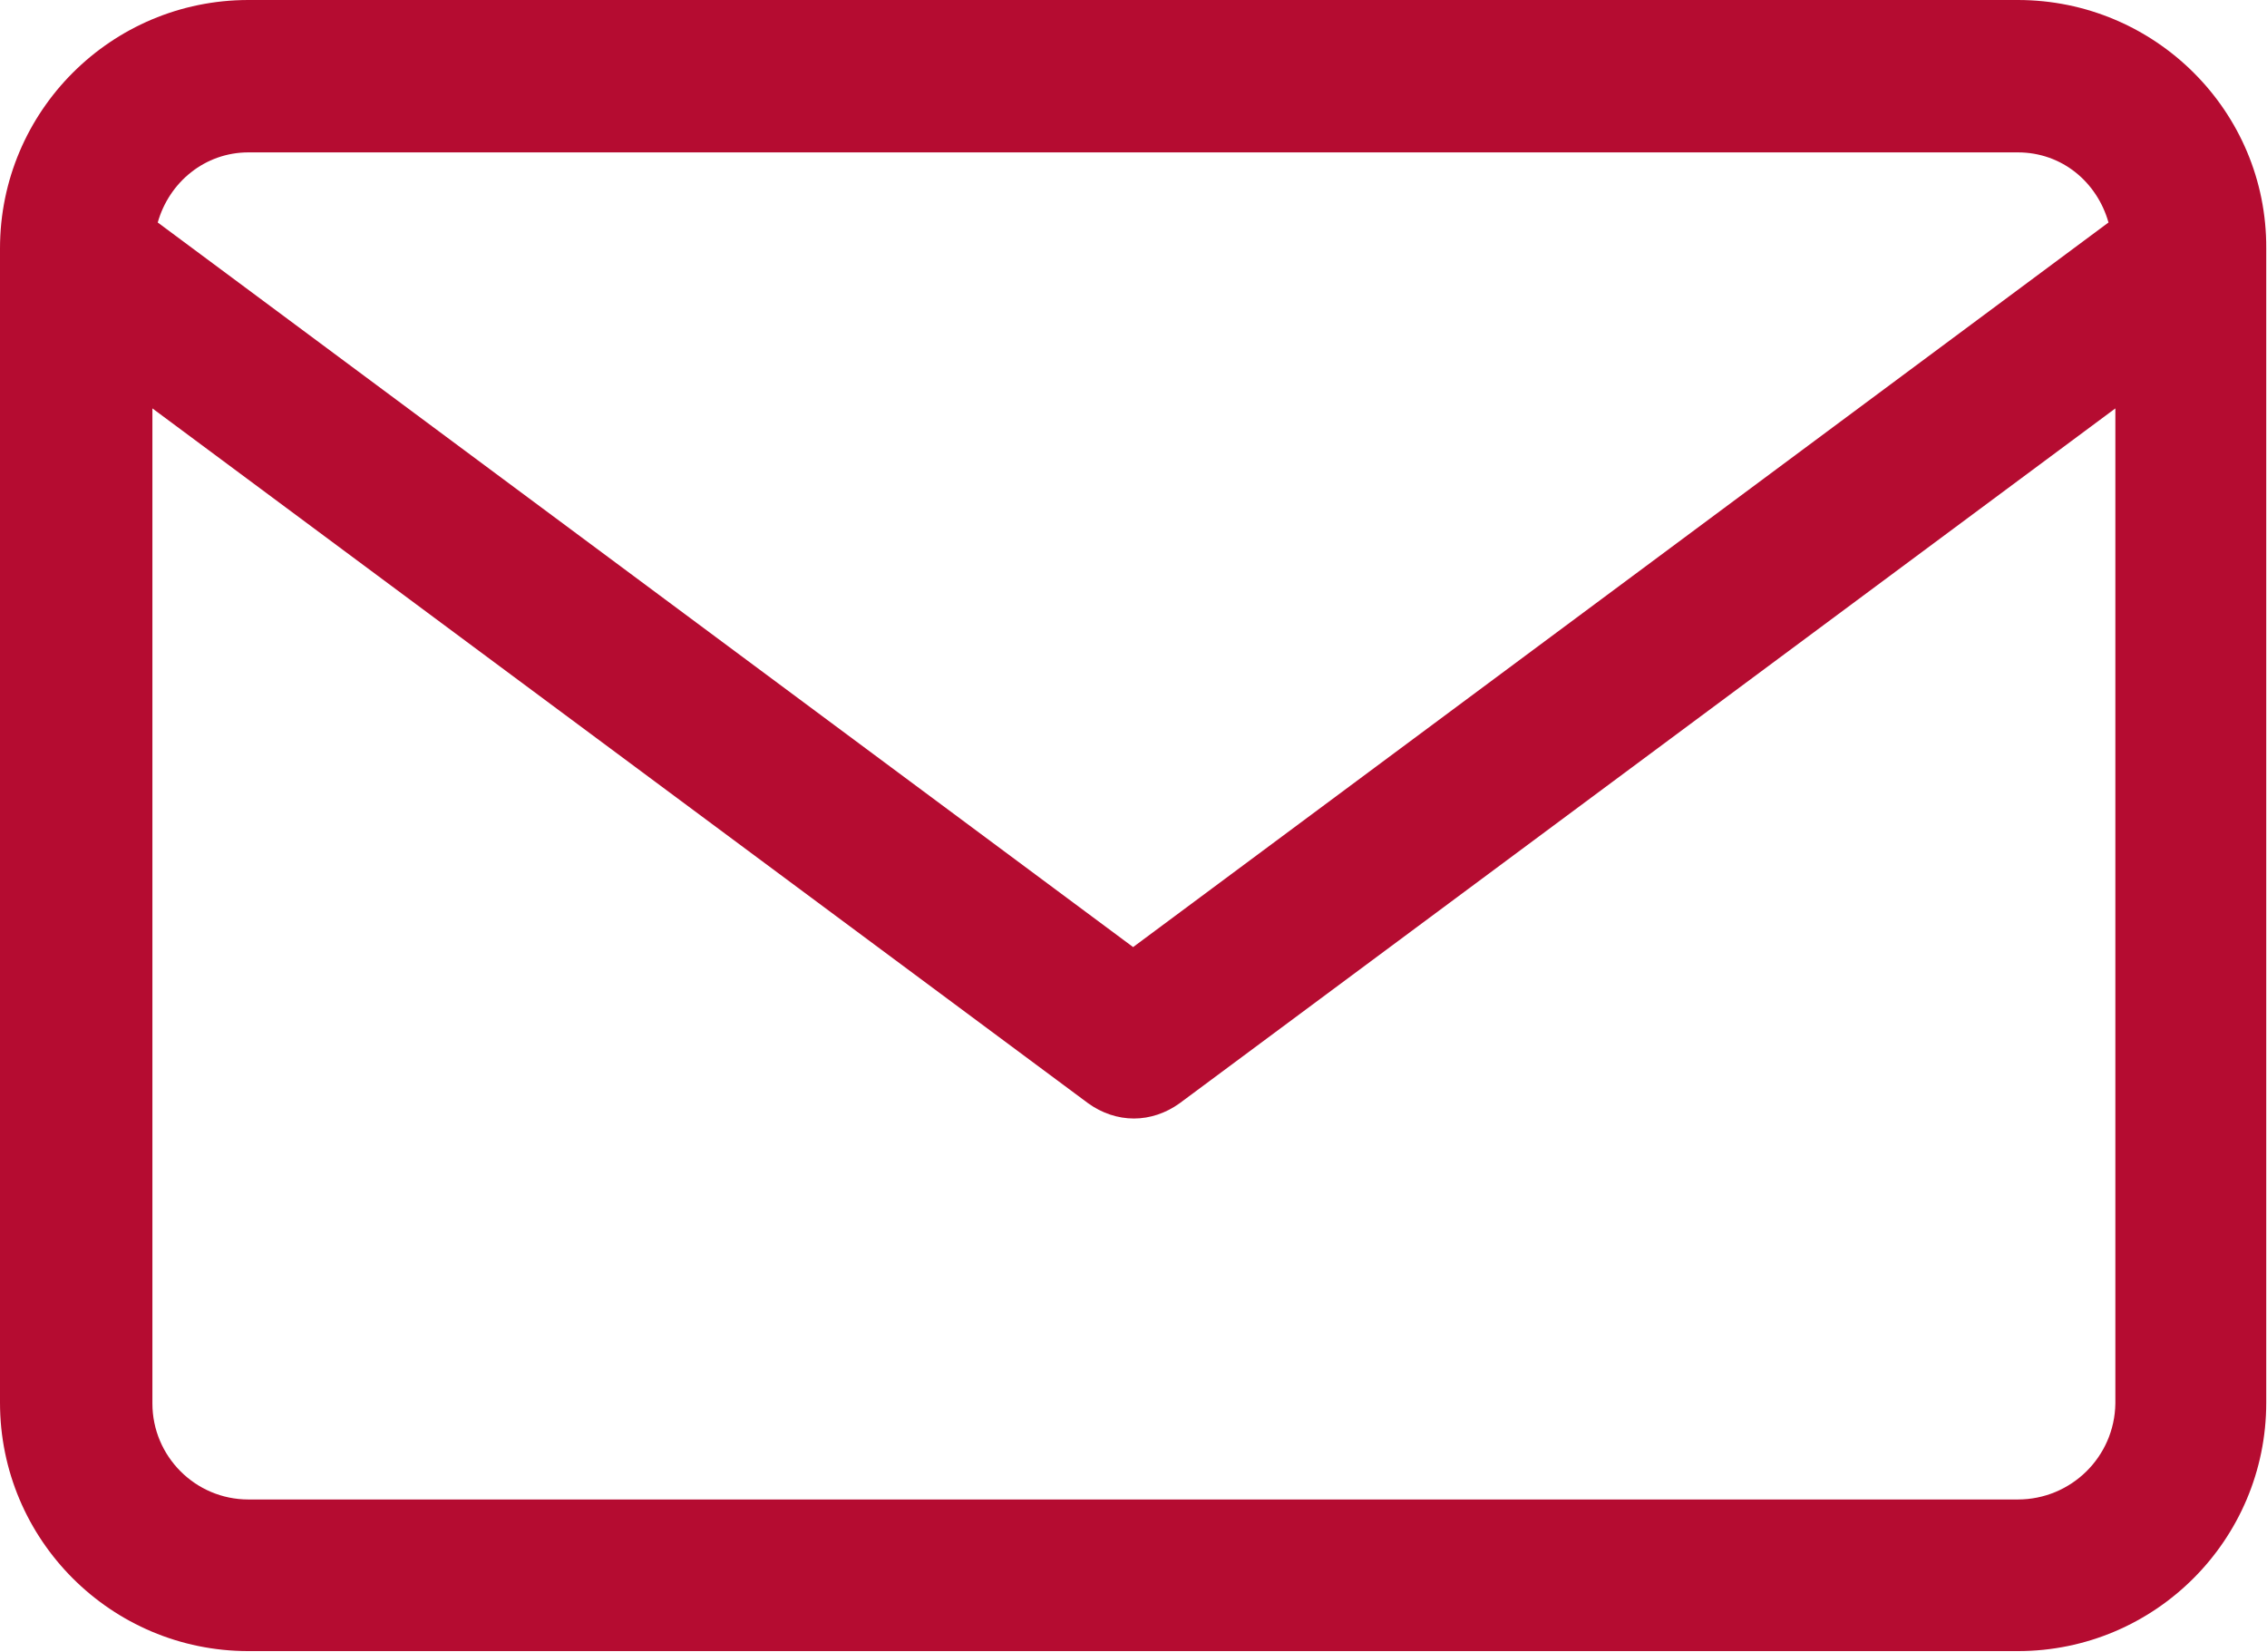 <?xml version="1.0" encoding="utf-8"?>
<!-- Generator: Adobe Illustrator 29.0.1, SVG Export Plug-In . SVG Version: 9.03 Build 54978)  -->
<svg version="1.1" xmlns="http://www.w3.org/2000/svg" xmlns:xlink="http://www.w3.org/1999/xlink" x="0px" y="0px"
	 viewBox="0 0 29.75 21.68" style="enable-background:new 0 0 29.75 21.68;" xml:space="preserve">
<style type="text/css">
	.st0{display:none;}
	.st1{display:inline;fill:none;stroke:#B50C31;stroke-width:2;stroke-linecap:round;stroke-linejoin:round;}
	.st2{display:inline;}
	.st3{fill:none;stroke:#B50C31;stroke-width:2;stroke-linecap:round;stroke-linejoin:round;}
	.st4{display:inline;fill:#B50C31;stroke:#B50C31;stroke-width:2;stroke-linecap:round;stroke-linejoin:round;}
	.st5{display:inline;fill:#FFFFFF;stroke:#B50C31;stroke-width:2;stroke-linecap:round;stroke-linejoin:round;}
	.st6{display:inline;fill:none;stroke:#FFFFFF;stroke-width:2;stroke-linecap:round;stroke-linejoin:round;}
	.st7{fill:#FFFFFF;stroke:#B50C31;stroke-width:2;stroke-linecap:round;stroke-linejoin:round;}
	.st8{fill:#B50C31;}
	.st9{fill:#FFFFFF;}
</style>
<g id="Vector" class="st0">
	<path class="st1" d="M26.48,20.68H3.26C2.01,20.68,1,19.67,1,18.42V3.26C1,2.01,2.01,1,3.26,1h23.22c1.25,0,2.26,1.01,2.26,2.26
		v15.15C28.75,19.67,27.73,20.68,26.48,20.68z"/>
	<polyline class="st1" points="1,3.37 14.87,13.68 28.75,3.37 	"/>
</g>
<g id="Flat">
	<path class="st8" d="M26.48,0H3.26C1.46,0,0,1.46,0,3.26v15.15c0,1.8,1.46,3.26,3.26,3.26h23.22c1.8,0,3.26-1.46,3.26-3.26V3.26
		C29.75,1.46,28.28,0,26.48,0z M3.26,2h23.22c0.58,0,1.04,0.39,1.19,0.92l-12.8,9.51L2.07,2.92C2.22,2.39,2.69,2,3.26,2z
		 M26.48,19.68H3.26c-0.7,0-1.26-0.57-1.26-1.26V5.36l12.28,9.12c0.18,0.13,0.39,0.2,0.6,0.2s0.42-0.07,0.6-0.2l12.28-9.12v13.06
		C27.75,19.12,27.18,19.68,26.48,19.68z"/>
</g>
</svg>
